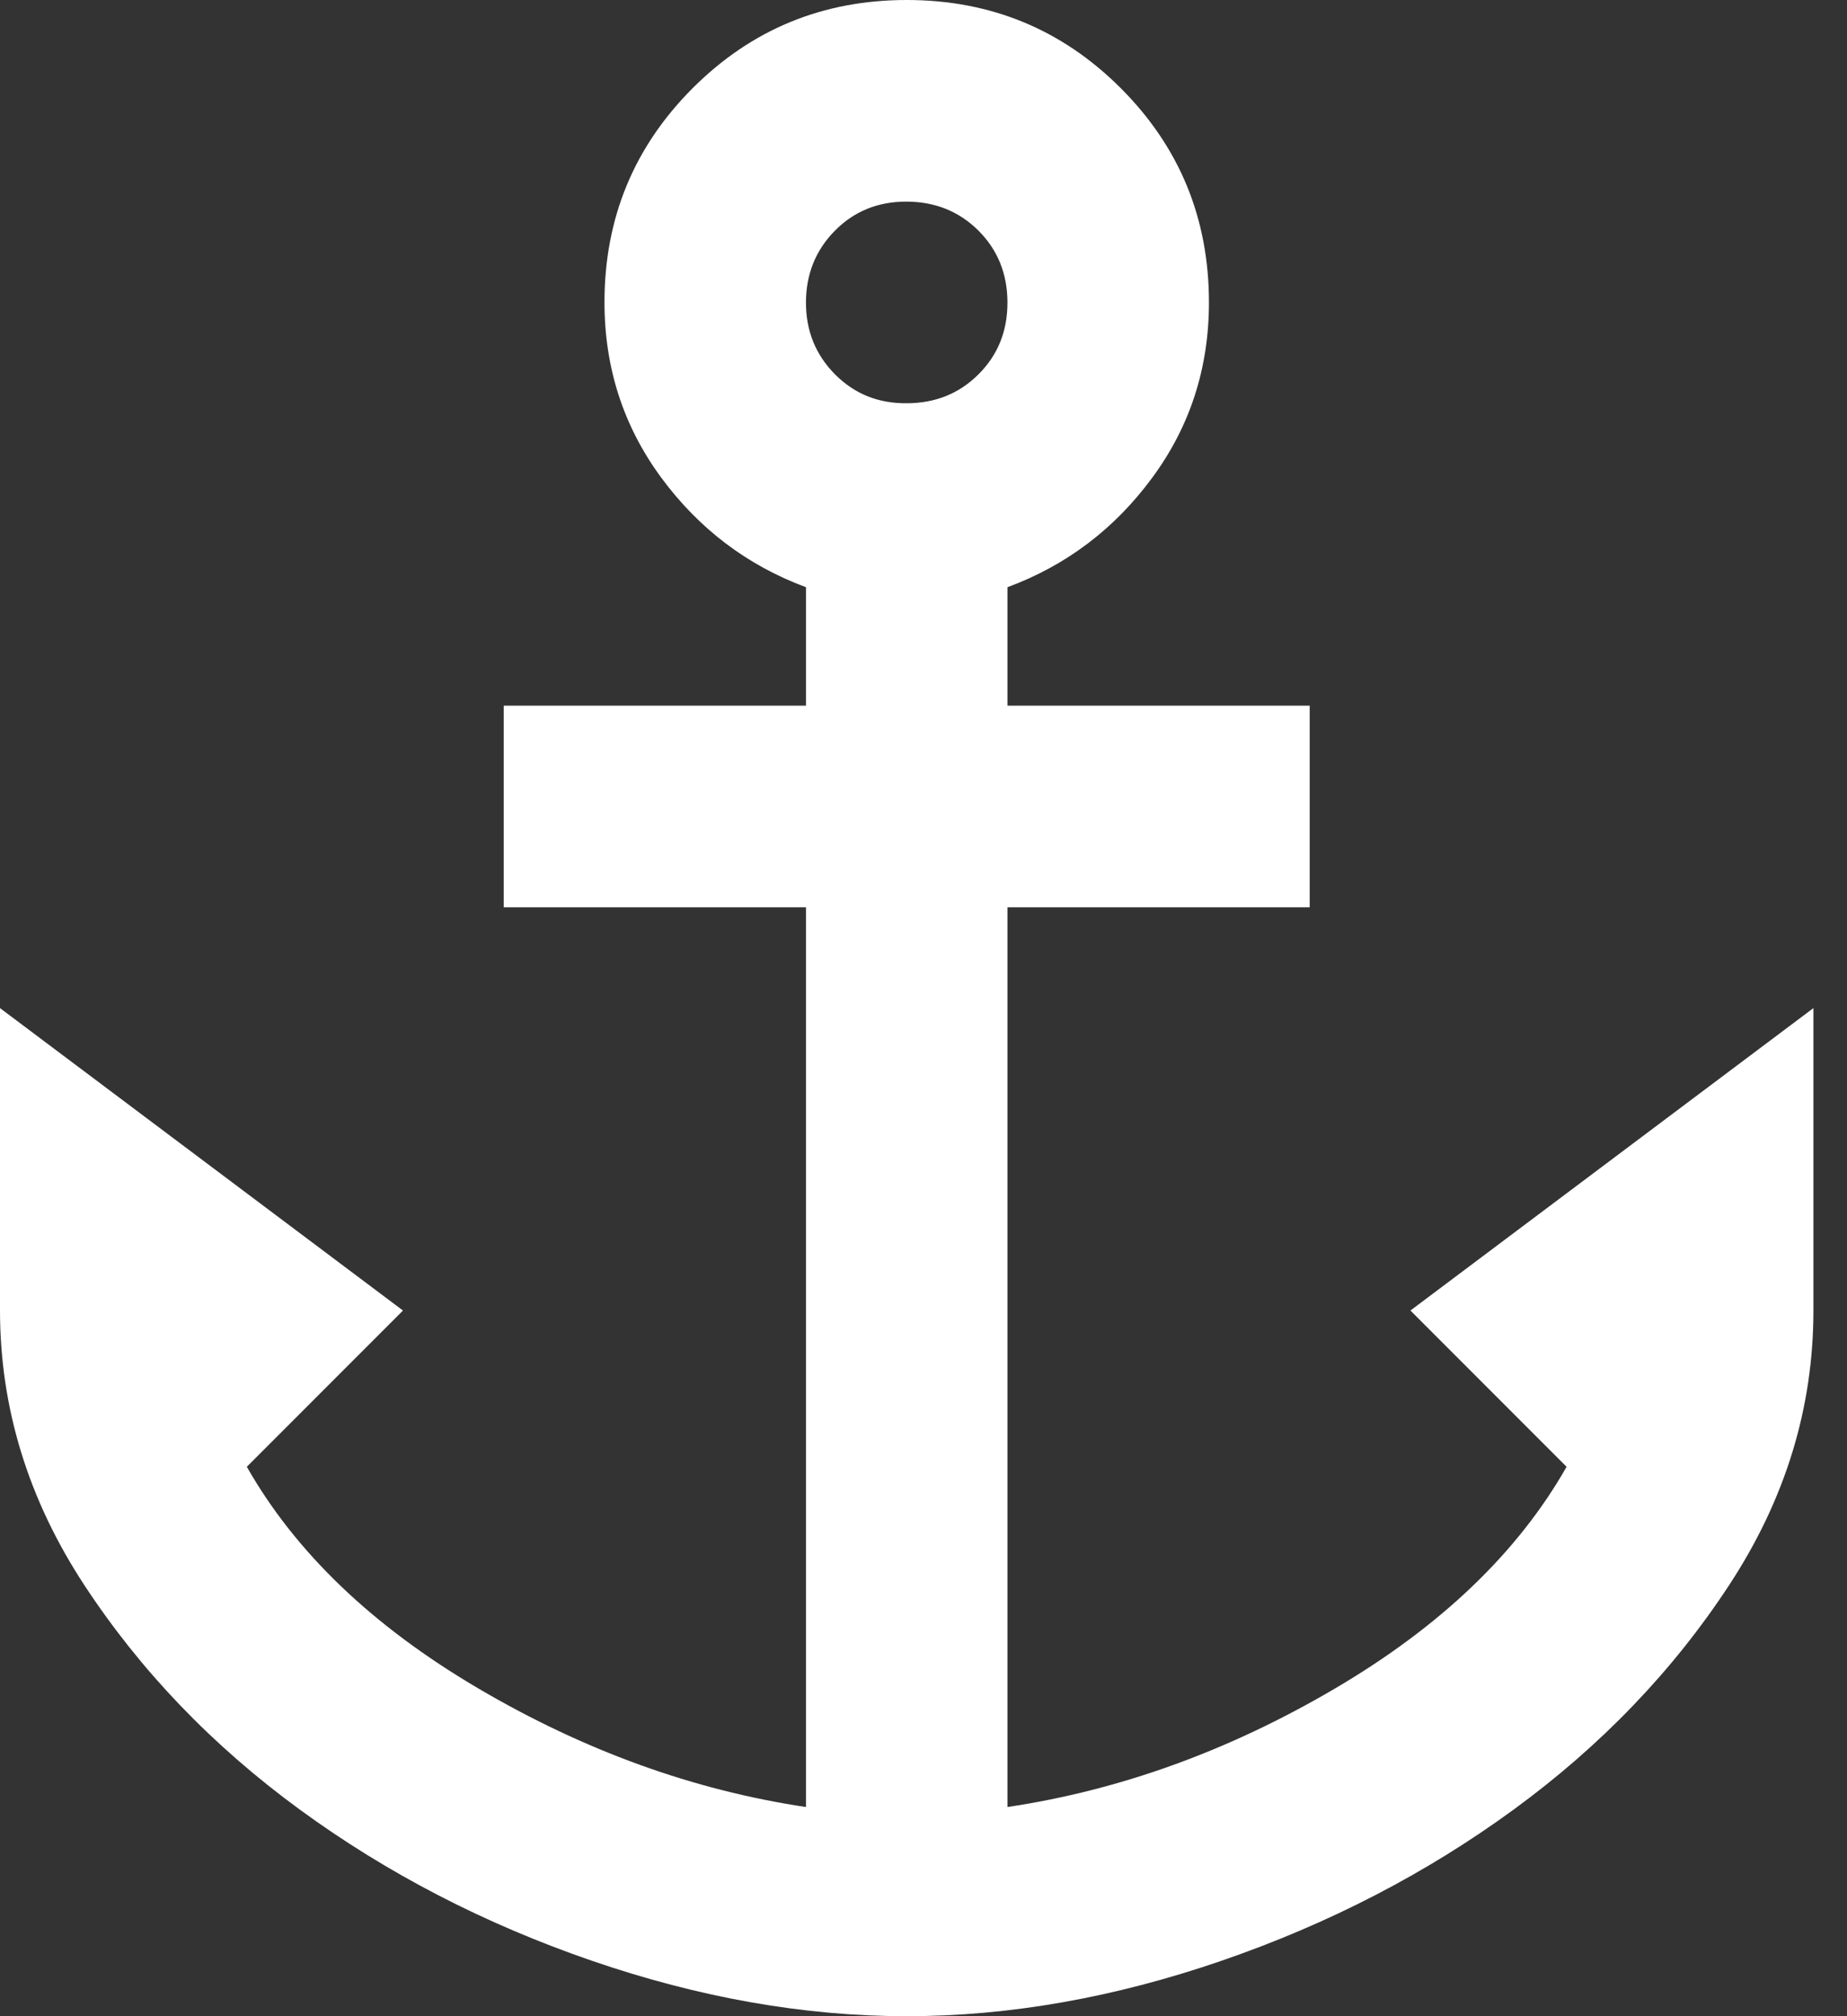 <svg width="33" height="36" viewBox="0 0 33 36" fill="none" xmlns="http://www.w3.org/2000/svg">
<rect x="0" y="0" width="33" height="36" fill="#333333" stroke="none"/>
<path d="M16.2 36C14.37 36 12.495 35.67 10.575 35.01C8.655 34.35 6.915 33.45 5.355 32.31C3.795 31.17 2.513 29.835 1.508 28.305C0.504 26.775 0.001 25.14 0 23.4V18L7.2 23.4L4.41 26.19C5.28 27.72 6.66 29.04 8.55 30.15C10.44 31.26 12.39 31.965 14.4 32.265V16.2H9V12.6H14.4V10.485C13.35 10.095 12.488 9.442 11.813 8.527C11.139 7.611 10.801 6.569 10.8 5.4C10.8 3.9 11.325 2.625 12.375 1.575C13.425 0.525 14.7 0 16.2 0C17.7 0 18.975 0.525 20.025 1.575C21.075 2.625 21.6 3.9 21.6 5.4C21.6 6.57 21.263 7.613 20.588 8.528C19.914 9.444 19.051 10.096 18 10.485V12.6H23.4V16.2H18V32.265C20.01 31.965 21.96 31.26 23.85 30.15C25.74 29.04 27.12 27.72 27.99 26.19L25.2 23.4L32.4 18V23.4C32.4 25.14 31.898 26.775 30.893 28.305C29.889 29.835 28.606 31.17 27.045 32.31C25.484 33.45 23.744 34.35 21.825 35.01C19.906 35.67 18.031 36 16.2 36ZM16.2 7.2C16.71 7.2 17.138 7.028 17.483 6.683C17.829 6.339 18.001 5.911 18 5.4C17.999 4.889 17.826 4.462 17.482 4.118C17.137 3.775 16.71 3.602 16.2 3.6C15.69 3.598 15.263 3.77 14.918 4.118C14.574 4.466 14.401 4.894 14.4 5.4C14.399 5.906 14.572 6.334 14.918 6.683C15.265 7.033 15.692 7.205 16.2 7.2Z" fill="white"/>
</svg>
